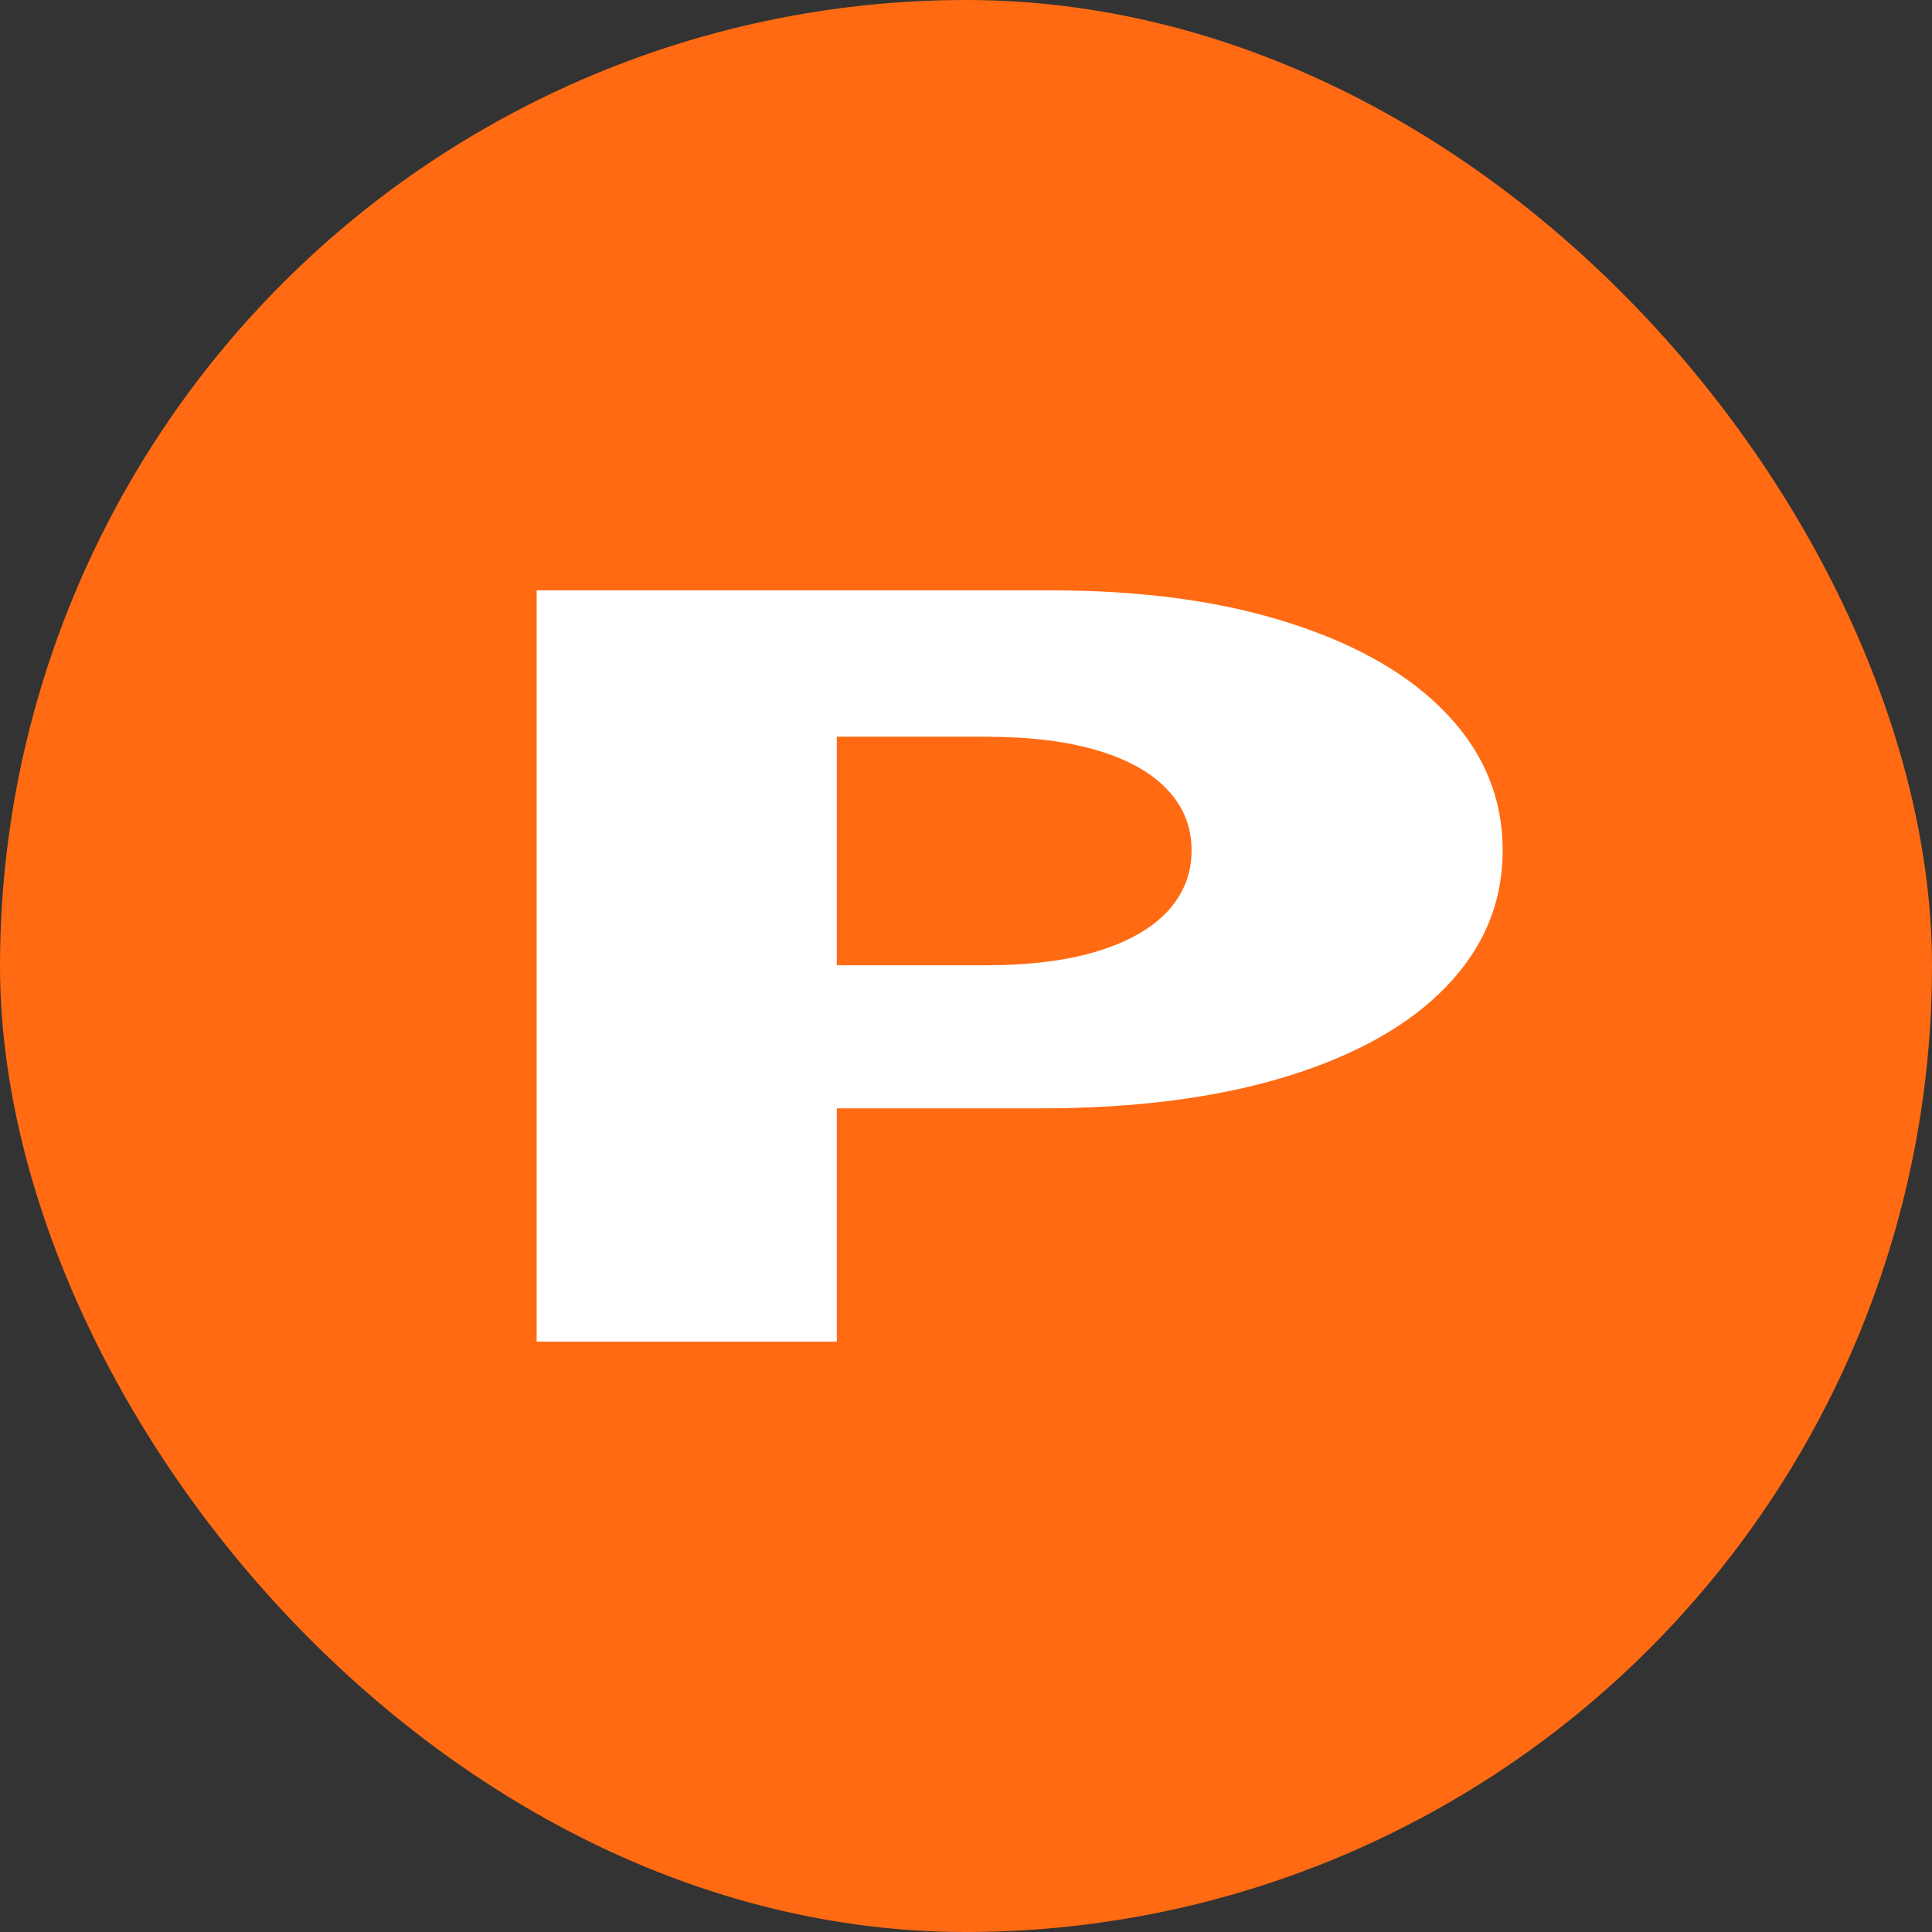 <svg width="72" height="72" viewBox="0 0 72 72" fill="none" xmlns="http://www.w3.org/2000/svg">
<rect x="0" y="0" width="72" height="72" fill="#333333" stroke="none"/>
<g clip-path="url(#clip0_7010_4104)">
<circle cx="36" cy="36" r="36" fill="#FF6A13"/>
<path d="M20 50V22H39.119C42.584 22 45.574 22.41 48.09 23.23C50.621 24.042 52.572 25.176 53.944 26.635C55.315 28.084 56 29.77 56 31.693C56 33.626 55.299 35.316 53.898 36.766C52.512 38.206 50.531 39.322 47.955 40.115C45.379 40.908 42.32 41.305 38.78 41.305H26.983V35.973H36.701C38.388 35.973 39.797 35.795 40.927 35.44C42.072 35.084 42.938 34.587 43.525 33.949C44.113 33.302 44.407 32.55 44.407 31.693C44.407 30.828 44.113 30.08 43.525 29.451C42.938 28.813 42.072 28.321 40.927 27.975C39.782 27.628 38.373 27.455 36.701 27.455H31.186V50H20Z" fill="white"/>
</g>
<defs>
<clipPath id="clip0_7010_4104">
<rect width="72" height="72" rx="36" fill="white"/>
</clipPath>
</defs>
</svg>
